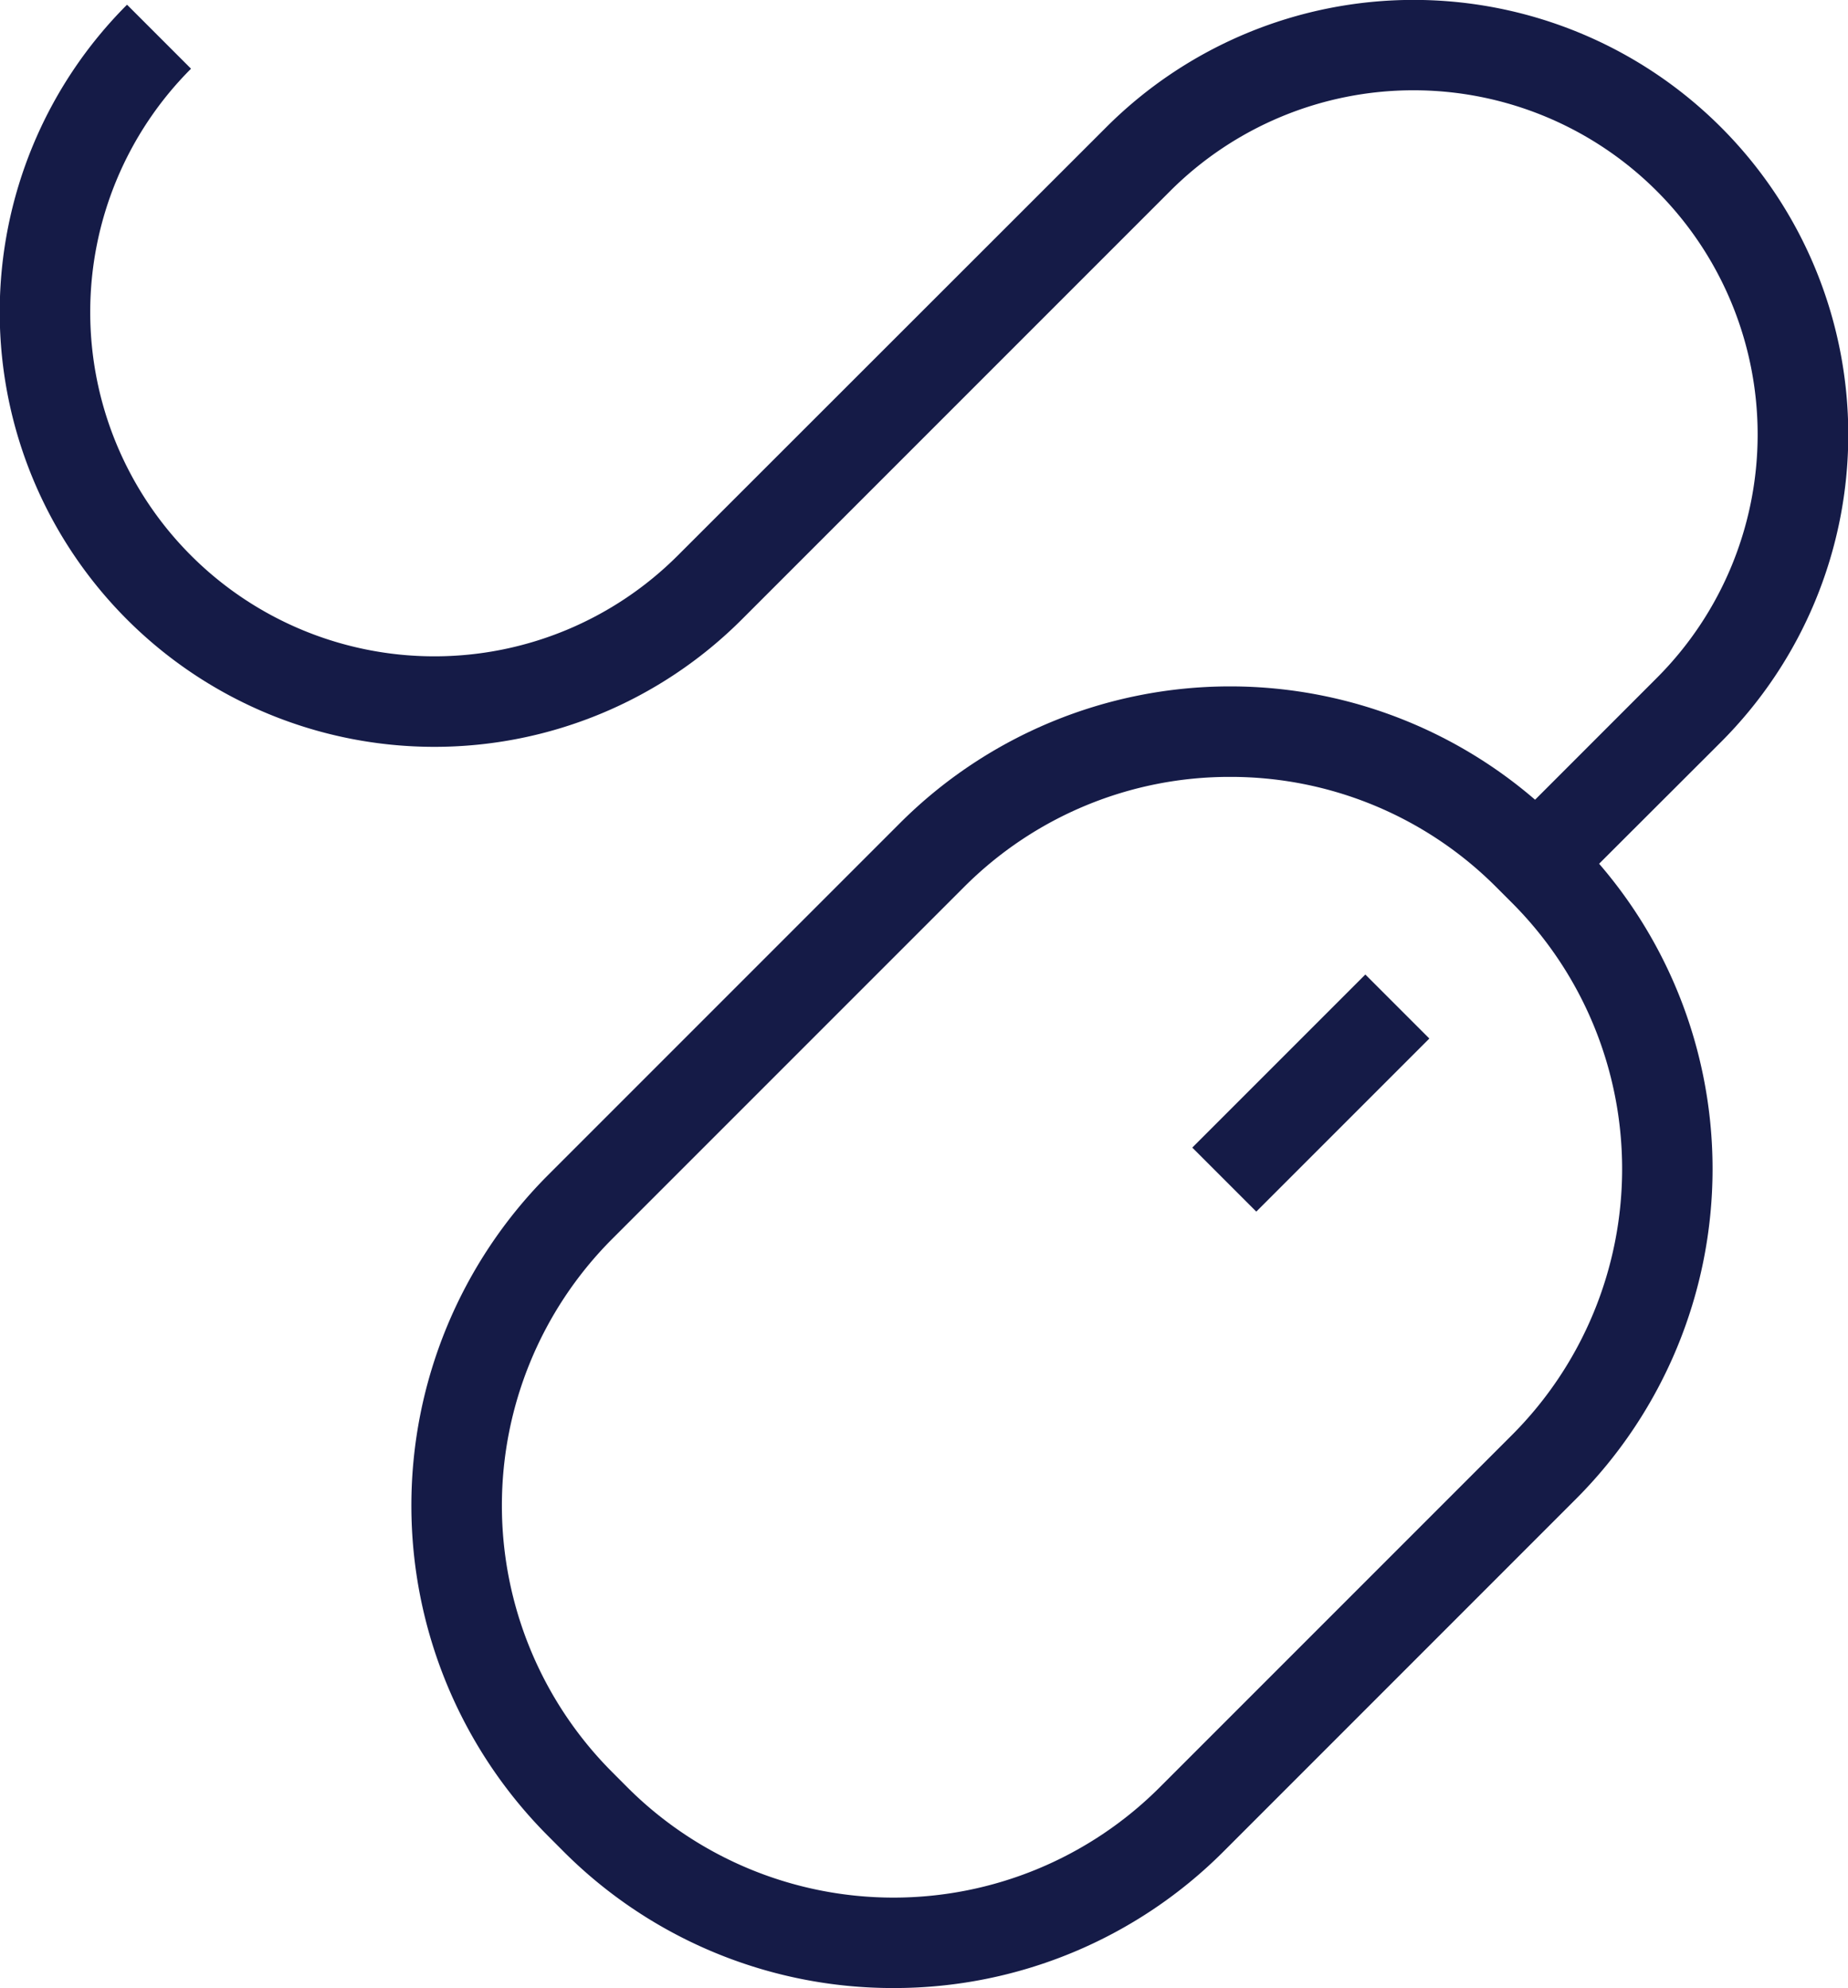 <svg xmlns="http://www.w3.org/2000/svg" width="40.834" height="43.922" viewBox="0 0 40.834 43.922">
  <g id="Group_24" data-name="Group 24" transform="translate(-371.156 -210.189)">
    <path id="Path_50" data-name="Path 50" d="M390.9,254.111a10.28,10.28,0,0,1-7.289-3.014l-.357-.358a10.334,10.334,0,0,1,0-14.577l7.794-7.794a10.32,10.32,0,0,1,14.578,0l.356.356a10.319,10.319,0,0,1,0,14.579l-7.793,7.794A10.281,10.281,0,0,1,390.9,254.111Zm7.437-26.758a8.281,8.281,0,0,0-5.875,2.429l-7.794,7.794a8.335,8.335,0,0,0,0,11.749l.357.358a8.317,8.317,0,0,0,11.75,0l7.794-7.794a8.317,8.317,0,0,0,0-11.75l-.356-.356A8.286,8.286,0,0,0,398.334,227.353Z" fill="#151b47"/>
    <rect id="Rectangle_37" data-name="Rectangle 37" width="5.408" height="2" transform="translate(397.501 235.543) rotate(-45)" fill="#151b47"/>
    <path id="Path_51" data-name="Path 51" d="M405.8,229.961l-1.414-1.414,3.38-3.381a7.6,7.6,0,0,0-10.755-10.755l-9.465,9.465a9.6,9.6,0,0,1-13.583-13.583l1.414,1.414a7.6,7.6,0,0,0,10.755,10.755L395.6,213a9.6,9.6,0,0,1,13.583,13.583Z" fill="#151b47"/>
  </g>
</svg>
